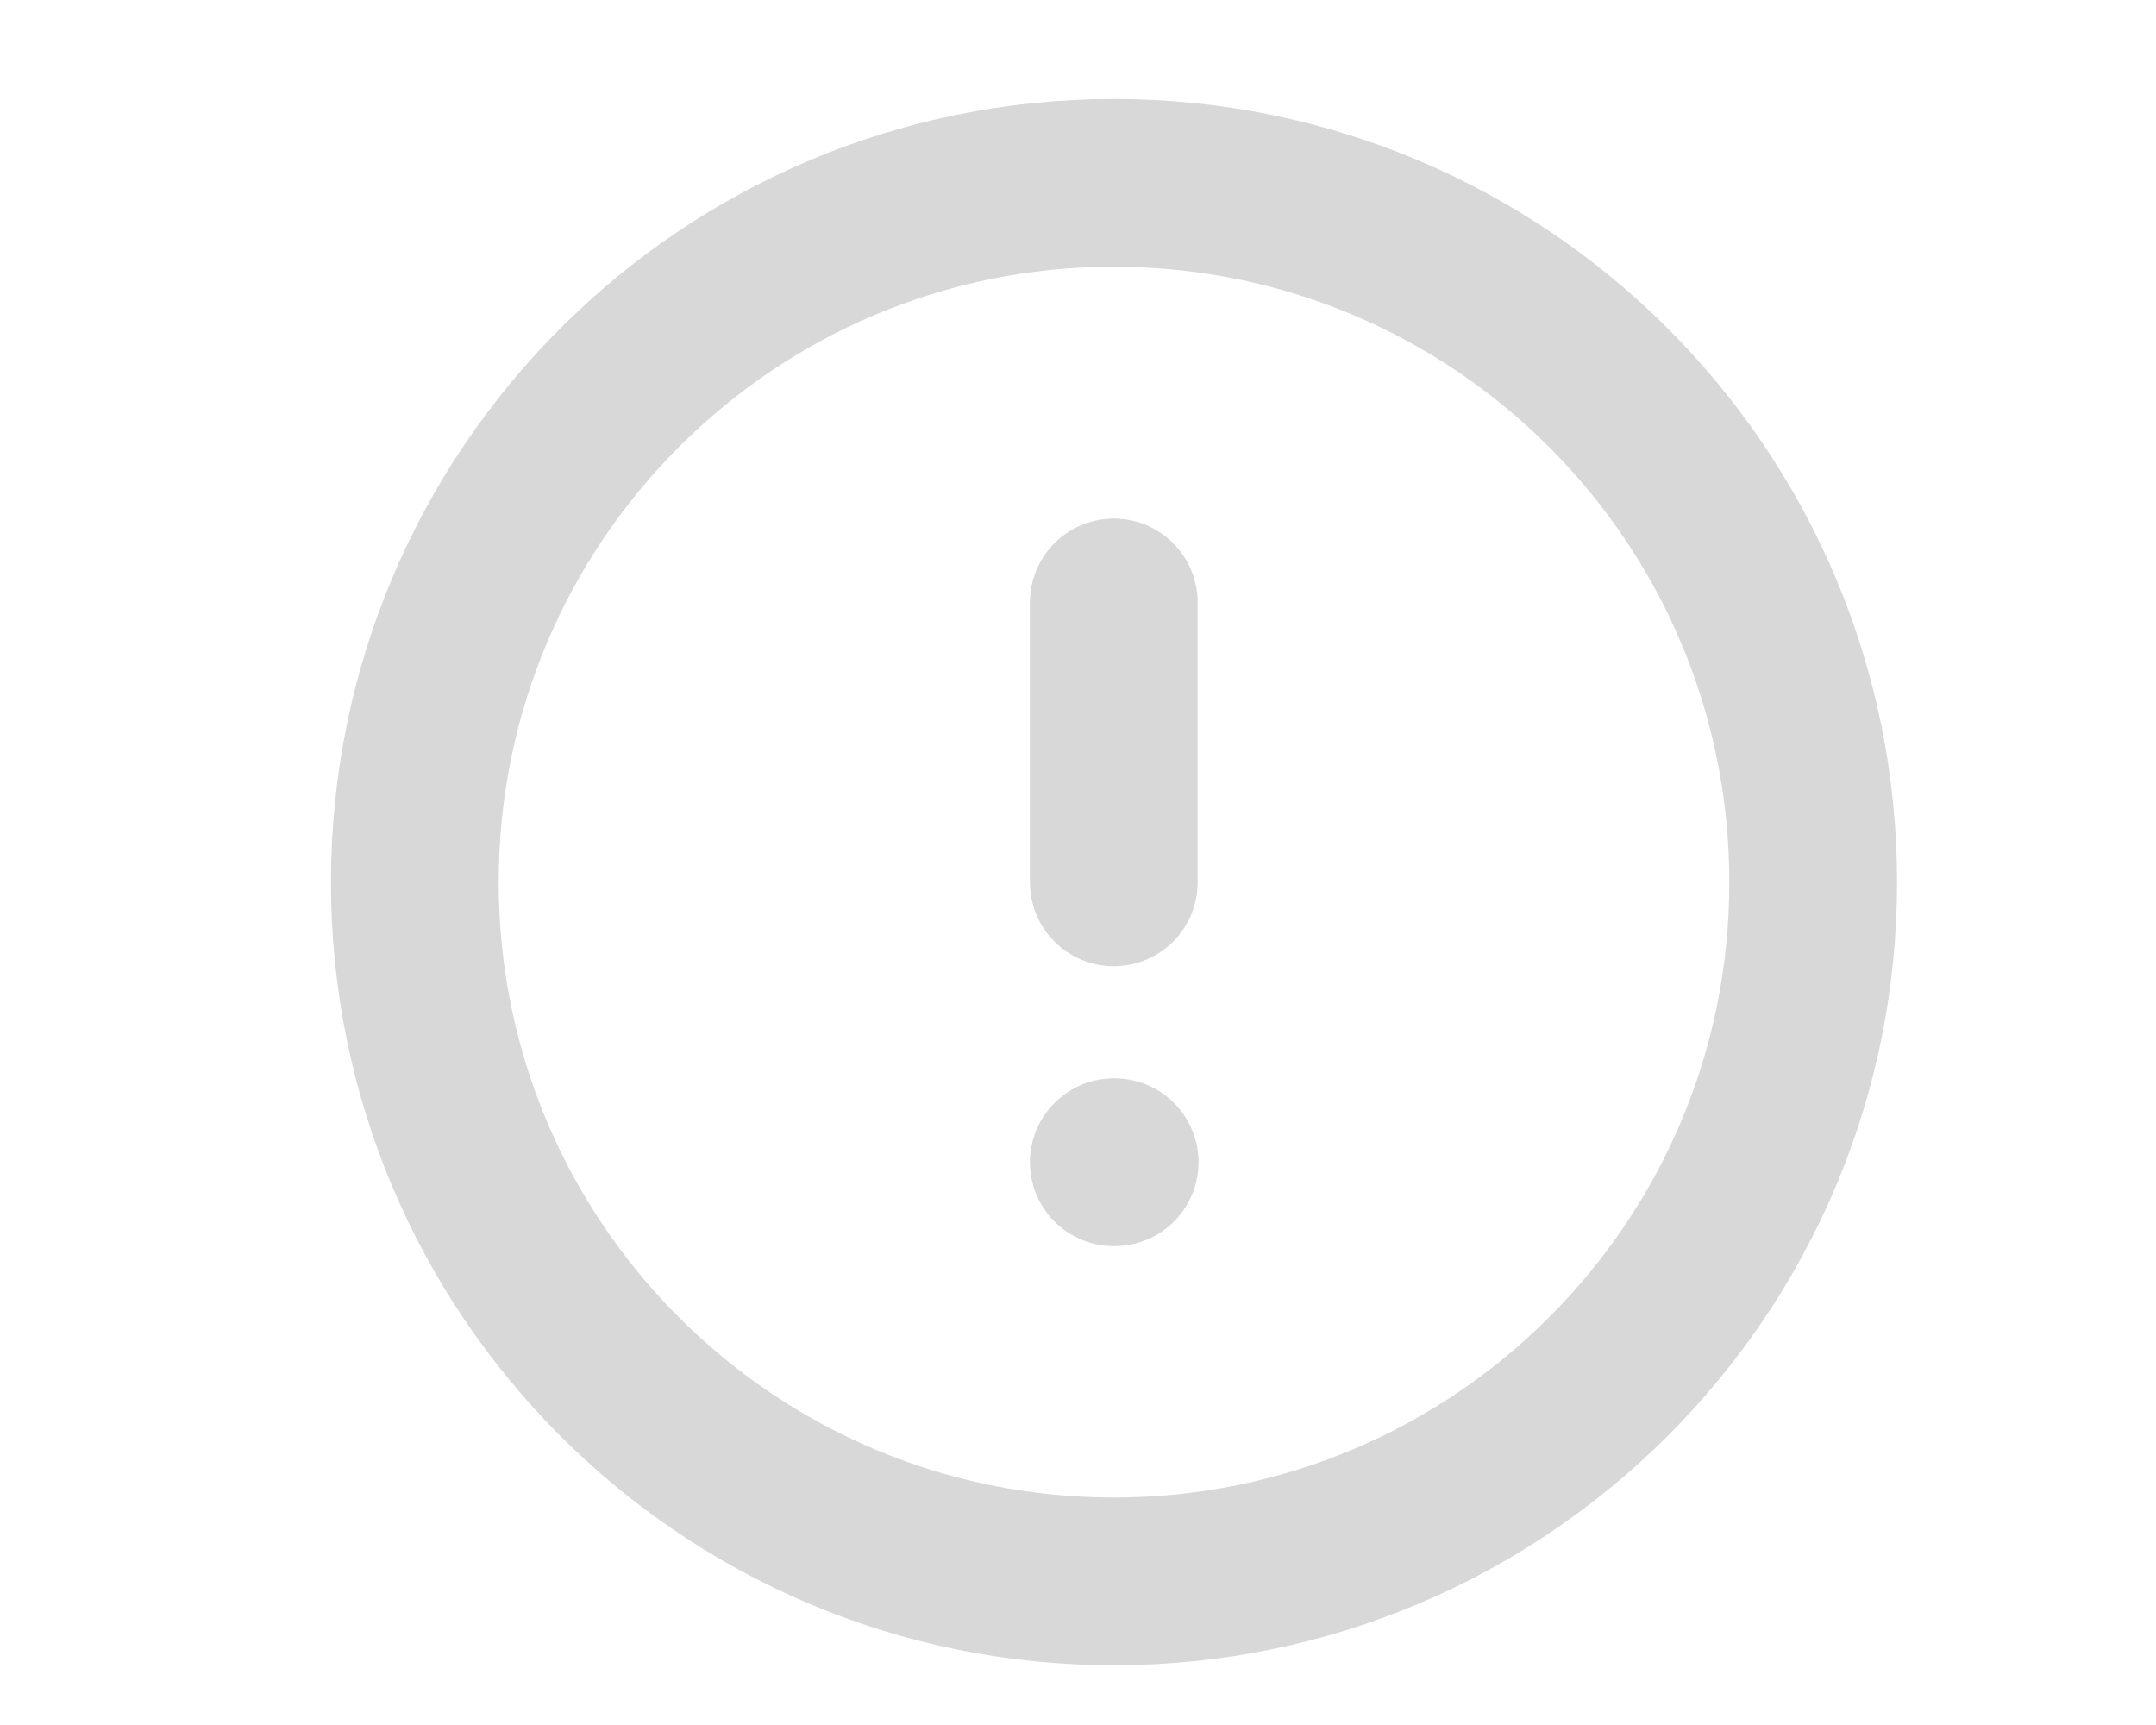 <svg width="5" height="4" viewBox="0 0 5 4" fill="none" xmlns="http://www.w3.org/2000/svg">
<g clip-path="url(#clip0_54316_1582)">
<path d="M2.583 1.397V2.046M2.583 2.695H2.585M4.205 2.046C4.205 2.941 3.479 3.667 2.583 3.667C1.688 3.667 0.962 2.941 0.962 2.046C0.962 1.15 1.688 0.424 2.583 0.424C3.479 0.424 4.205 1.15 4.205 2.046Z" stroke="#D8D8D8" stroke-width="0.389" stroke-linecap="round" stroke-linejoin="round"/>
</g>
<defs>
<clipPath id="clip0_54316_1582">
<rect width="3.892" height="3.892" fill="white" transform="translate(0.638 0.1)"/>
</clipPath>
</defs>
</svg>
